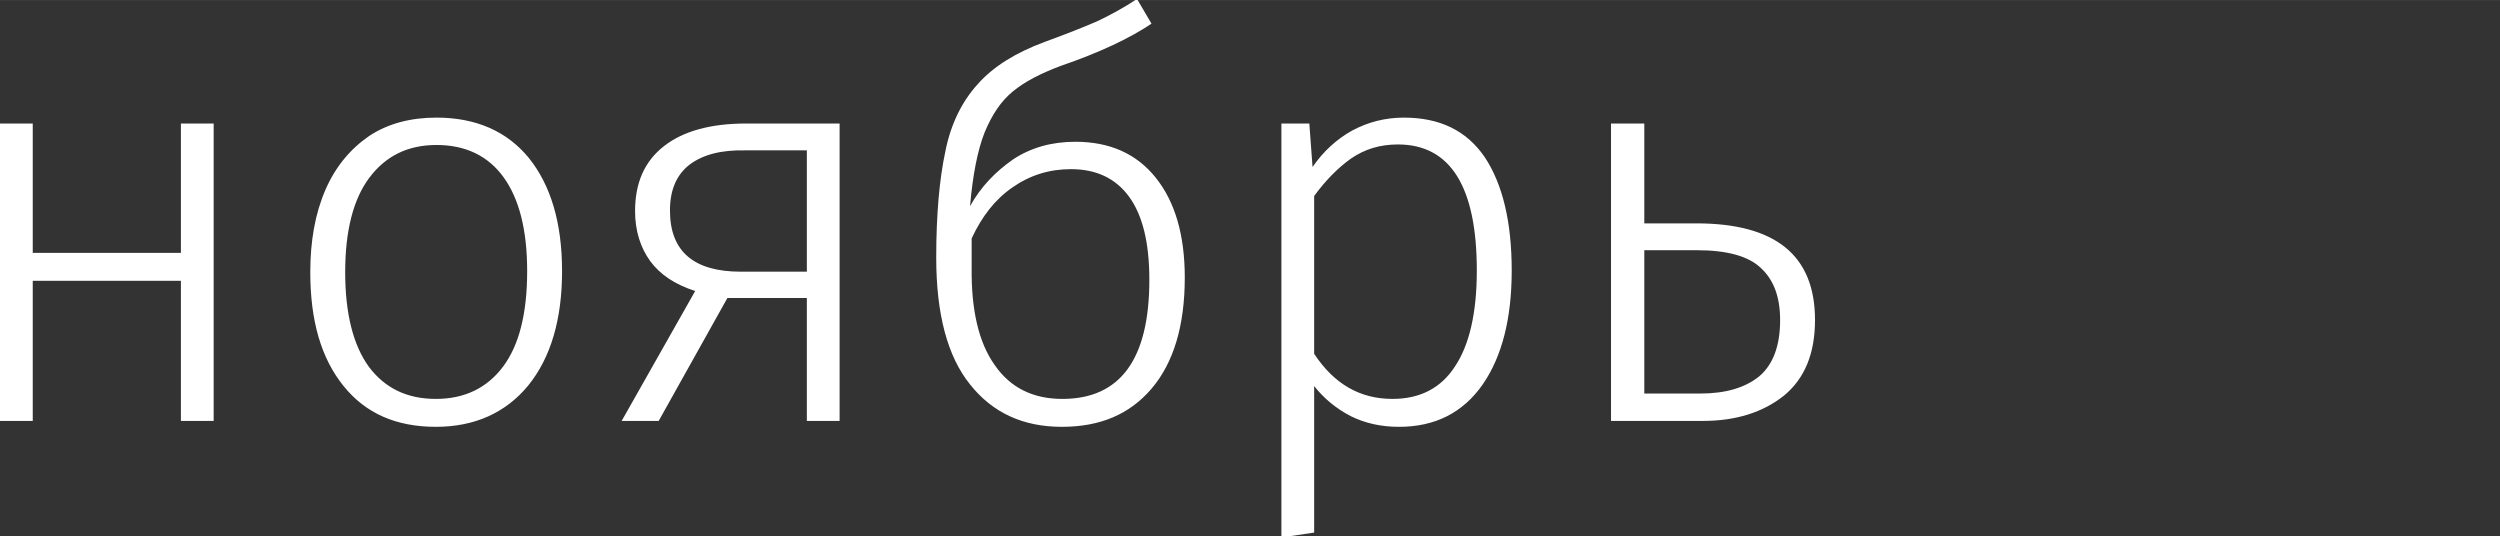 <?xml version="1.0" encoding="UTF-8"?>
<!DOCTYPE svg PUBLIC "-//W3C//DTD SVG 1.1//EN" "http://www.w3.org/Graphics/SVG/1.1/DTD/svg11.dtd">
<!-- Creator: CorelDRAW X8 -->
<svg xmlns="http://www.w3.org/2000/svg" xml:space="preserve" width="46.567mm" height="9.991mm" version="1.1" style="shape-rendering:geometricPrecision; text-rendering:geometricPrecision; image-rendering:optimizeQuality; fill-rule:evenodd; clip-rule:evenodd"
viewBox="0 0 4657 999"
 xmlns:xlink="http://www.w3.org/1999/xlink">
 <rect x="0" y="0" width="4657" height="999" fill="#333333" stroke="none"/>
 <defs>
  <style type="text/css">
   <![CDATA[
    .fil0 {fill:white;fill-rule:nonzero}
   ]]>
  </style>
 </defs>
 <g id="Слой_x0020_1">
  <path class="fil0" d="M61 523l0 261 -61 0 0 -554 61 0 0 241 276 0 0 -241 61 0 0 554 -61 0 0 -261 -276 0zm752 -304c73,0 131,25 172,75 41,51 62,121 62,211 0,90 -21,161 -63,213 -42,51 -100,77 -172,77 -74,0 -131,-25 -172,-76 -42,-52 -62,-122 -62,-212 0,-58 9,-109 28,-153 19,-44 47,-77 82,-101 35,-23 77,-34 125,-34zm0 51c-54,0 -95,21 -125,61 -30,40 -45,99 -45,176 0,77 15,136 44,176 30,40 71,60 125,60 53,0 95,-20 125,-60 30,-40 45,-99 45,-178 0,-77 -15,-135 -44,-175 -29,-40 -71,-60 -125,-60zm751 514l-61 0 0 -229 -148 0 -128 229 -69 0 137 -242c-37,-12 -65,-30 -84,-56 -18,-25 -28,-56 -28,-93 0,-53 18,-93 54,-121 36,-28 87,-42 153,-42l174 0 0 554zm-61 -504l-114 0c-46,-1 -80,8 -105,27 -24,19 -36,47 -36,85 0,76 44,114 132,114l123 0 0 -226zm500 -16c64,0 114,22 150,67 36,45 54,107 54,186 0,90 -21,159 -62,207 -41,48 -96,71 -167,71 -72,0 -129,-26 -171,-79 -42,-52 -63,-131 -63,-236 0,-81 6,-147 17,-198 10,-51 31,-93 60,-125 29,-33 71,-59 125,-79 41,-15 74,-28 99,-39 25,-12 49,-25 73,-41l27 46c-40,27 -97,54 -170,79 -37,14 -66,29 -88,47 -22,18 -39,43 -53,77 -13,33 -22,79 -27,137 20,-36 47,-64 80,-87 33,-22 72,-33 116,-33zm-24 479c108,0 162,-74 162,-222 0,-70 -13,-121 -38,-155 -25,-34 -61,-51 -108,-51 -40,0 -76,11 -109,34 -32,22 -57,54 -76,95l0 54c-1,79 13,140 43,182 29,42 71,63 126,63zm636 -524c67,0 117,24 151,74 33,50 50,120 50,211 0,89 -18,160 -54,212 -37,53 -89,79 -156,79 -34,0 -64,-7 -90,-20 -27,-14 -50,-33 -68,-56l0 273 -61 9 0 -771 52 0 6 81c20,-29 45,-52 74,-68 30,-16 62,-24 96,-24zm-21 524c51,0 90,-20 116,-60 27,-40 41,-100 41,-179 0,-156 -49,-235 -147,-235 -34,0 -62,9 -87,26 -24,17 -47,40 -69,70l0 294c37,56 85,84 146,84zm566 -327c148,0 221,60 221,180 0,62 -19,109 -58,141 -39,31 -89,47 -151,47l-171 0 0 -554 62 0 0 186 97 0zm7 317c48,0 84,-11 110,-32 26,-22 39,-57 39,-105 0,-43 -12,-75 -36,-97 -23,-22 -63,-33 -119,-33l-98 0 0 267 104 0z"/>
 </g>
</svg>
